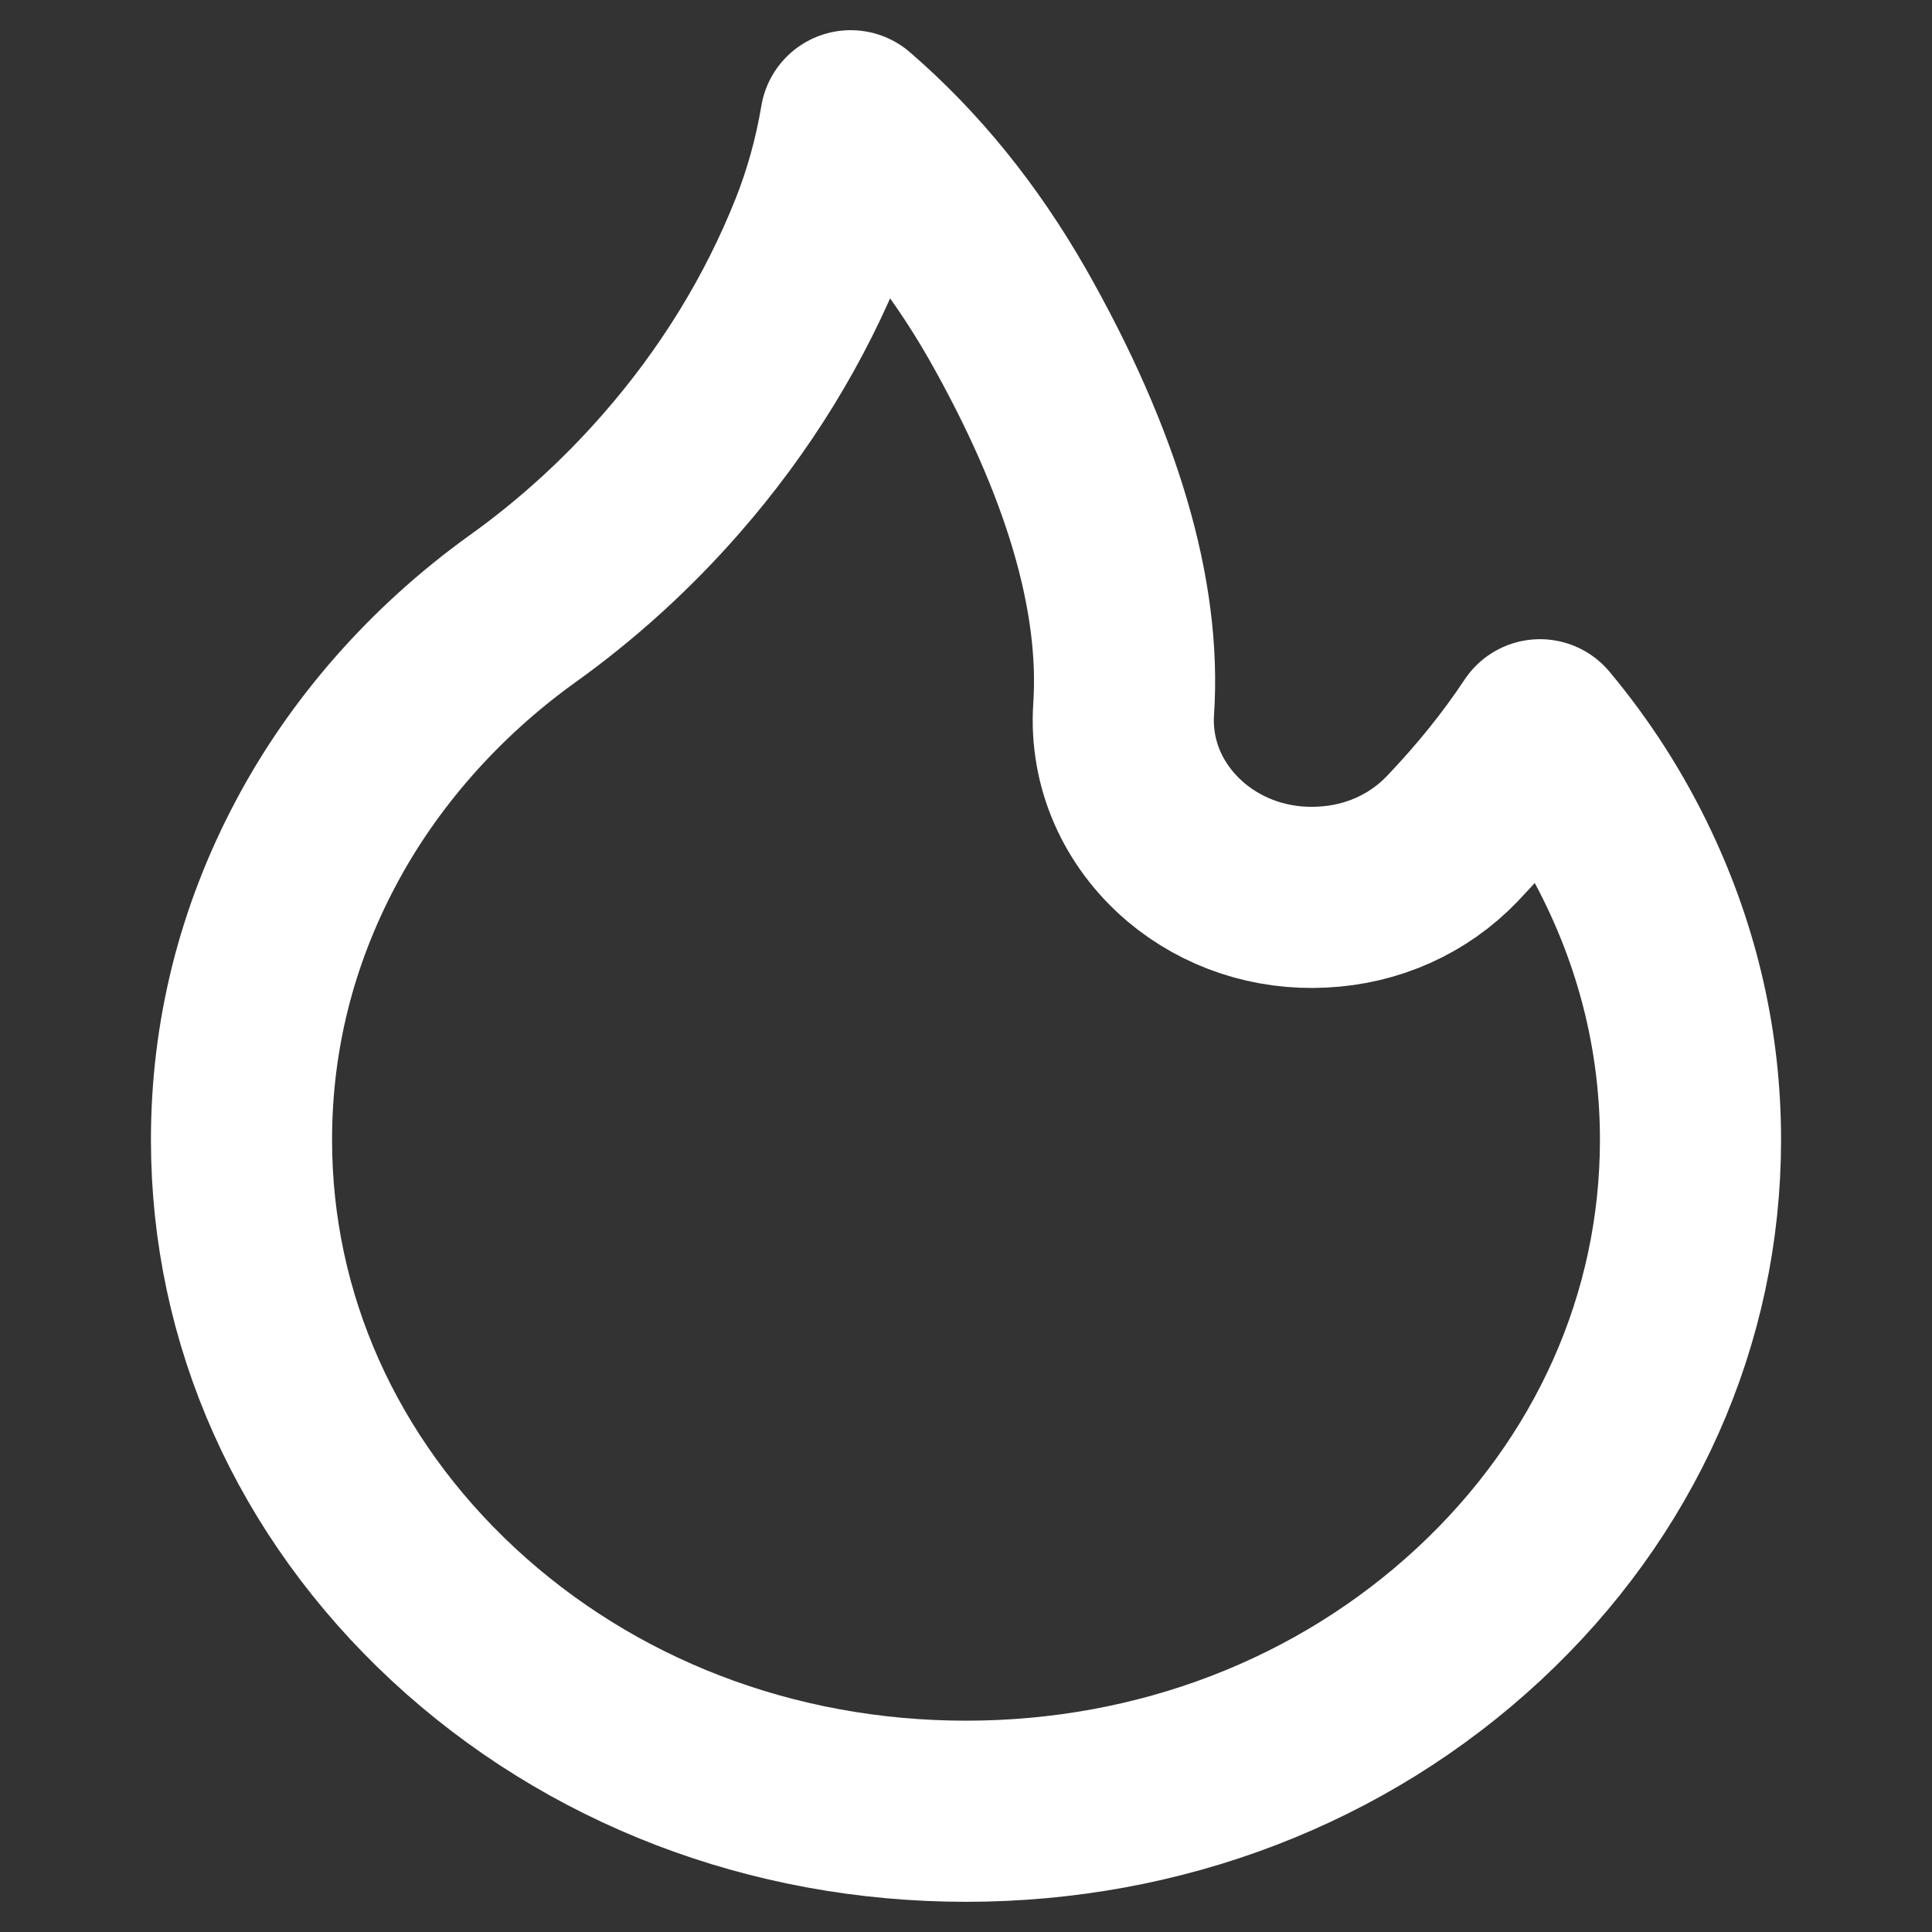<svg width="32" height="32" viewBox="0 0 32 32" fill="none" xmlns="http://www.w3.org/2000/svg">
<rect x="0" y="0" width="32" height="32" fill="#333333" stroke="none"/>
<path d="M24.493 26.737C22.224 28.844 19.211 30 16 30C12.789 30 9.776 28.844 7.507 26.737C5.246 24.634 4 21.846 4 18.879C4 17.156 4.414 15.505 5.23 13.968C6.024 12.467 7.207 11.125 8.644 10.091C9.552 9.442 10.384 8.685 11.12 7.842C12.176 6.634 13.004 5.287 13.579 3.842C13.807 3.267 13.98 2.653 14.09 2C15.108 2.879 15.962 3.941 16.676 5.184C18.087 7.663 18.738 9.869 18.611 11.746C18.552 12.649 18.928 13.509 19.642 14.115C20.263 14.638 21.066 14.903 21.899 14.859C22.731 14.82 23.496 14.475 24.053 13.893C24.616 13.303 25.101 12.701 25.507 12.087C26.099 12.796 26.593 13.568 26.986 14.4C27.658 15.818 28 17.327 28 18.879C28 21.846 26.753 24.638 24.493 26.737Z" stroke="white" stroke-width="3" stroke-linejoin="round"/>
</svg>
